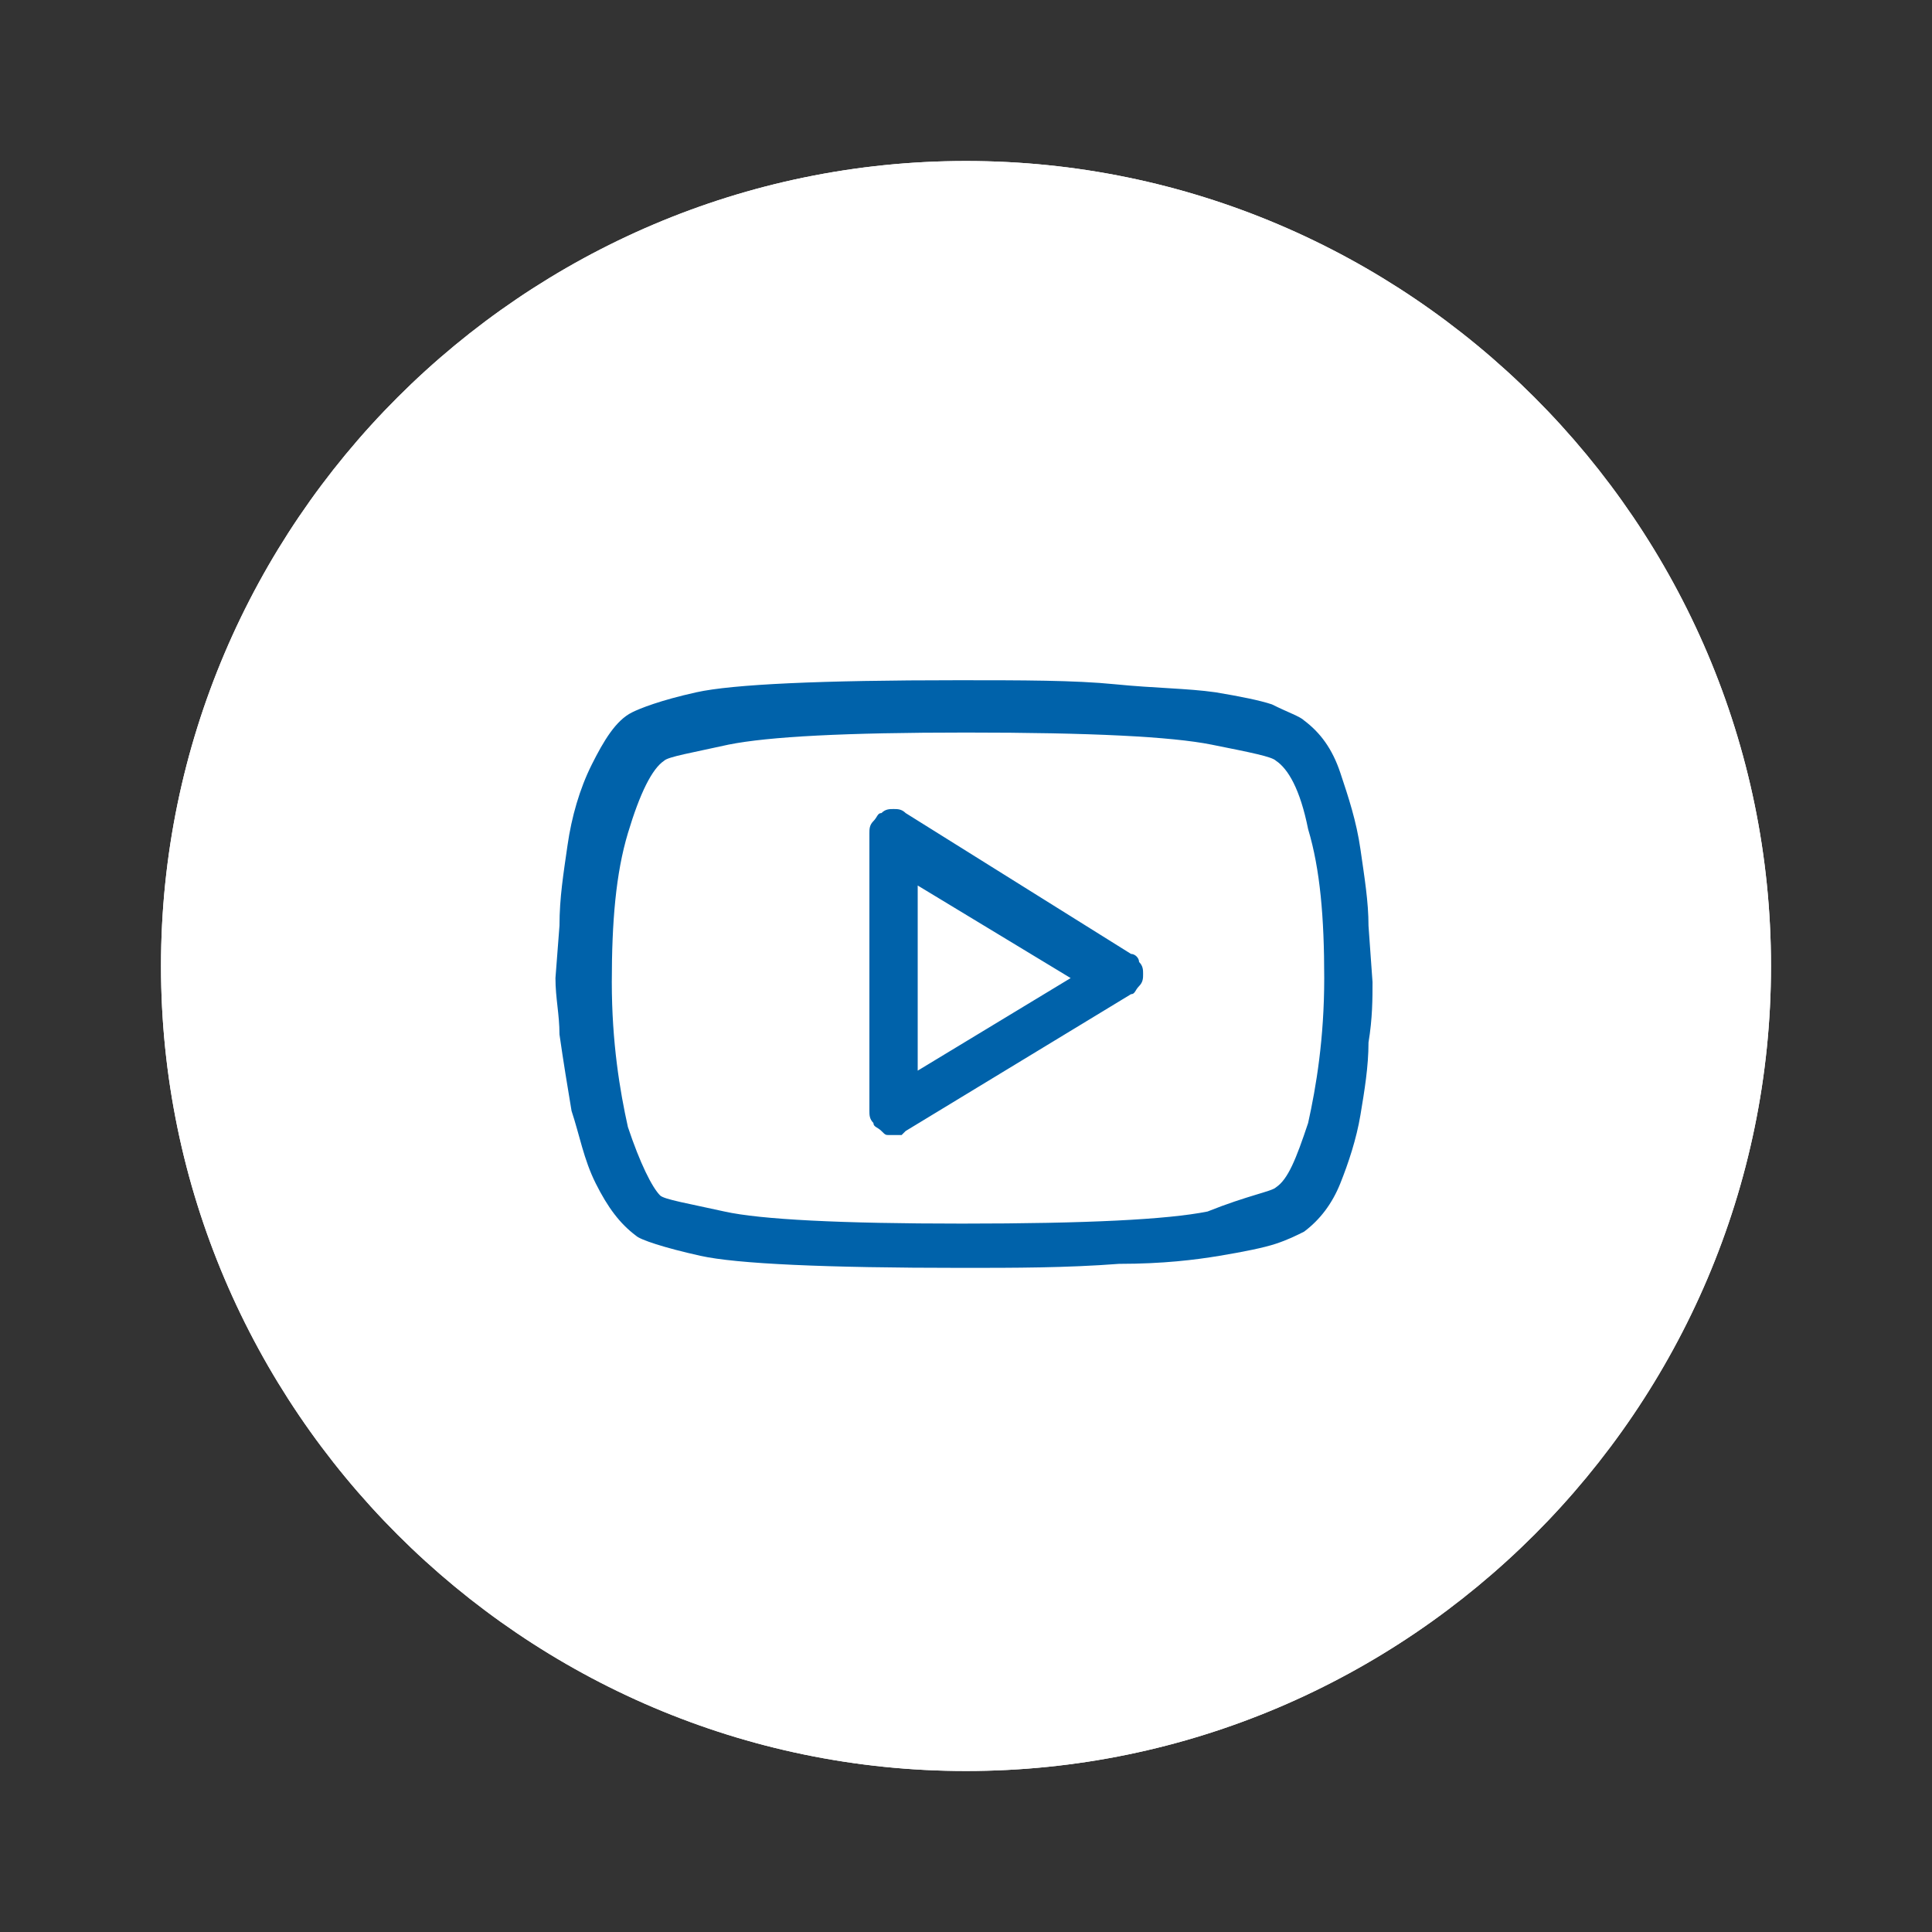 
<!-- Generator: Adobe Illustrator 24.0.1, SVG Export Plug-In . SVG Version:
6.00 Build 0) -->
<svg contentScriptType="text/ecmascript" zoomAndPan="magnify"
     xmlns:xlink="http://www.w3.org/1999/xlink" contentStyleType="text/css"
     id="Layer_1" style="enable-background:new 0 0 48 48;" version="1.1"
     xml:space="preserve" preserveAspectRatio="xMidYMid meet"
     viewBox="0 0 48 48" xmlns="http://www.w3.org/2000/svg" x="0px" y="0px">
    <rect x="0" y="0" width="48" height="48" fill="#333333" stroke="none"/>
    <style type="text/css" xml:space="preserve">
	.st0{fill-rule:evenodd;clip-rule:evenodd;fill:#FFFFFF;}
	.st1{fill:#0062AA;}
</style>
    <g>
        <g transform="translate(4 2)">
            <g>
                <path d="M20,2L20,2c11,0,20,9,20,20l0,0c0,11-9,20-20,20l0,0C9,42,0,33,0,22l0,0C0,11,9,2,20,2z"
                      id="b" class="st0"/></g>
            <g>
                <path d="M20,2L20,2c11,0,20,9,20,20l0,0c0,11-9,20-20,20l0,0C9,42,0,33,0,22l0,0C0,11,9,2,20,2z"
                      id="b_1_" class="st0"/></g></g>
        <path class="st1"
              d="M32.4,17.9c0.4,0.3,0.7,0.7,0.9,1.3s0.4,1.2,0.5,1.9c0.1,0.7,0.2,1.3,0.2,1.9l0.1,1.4c0,0.4,0,0.9-0.1,1.5   c0,0.6-0.1,1.2-0.2,1.8c-0.1,0.6-0.3,1.2-0.5,1.7c-0.2,0.5-0.5,0.9-0.9,1.2c-0.2,0.1-0.4,0.2-0.7,0.3c-0.3,0.1-0.8,0.2-1.4,0.3   s-1.4,0.2-2.5,0.2c-1.3,0.1-2.6,0.1-3.9,0.1c-3.4,0-5.6-0.1-6.5-0.3c-0.9-0.2-1.5-0.4-1.6-0.5c-0.4-0.3-0.7-0.7-1-1.3   c-0.3-0.6-0.4-1.2-0.6-1.8c-0.1-0.6-0.2-1.2-0.3-1.9c0-0.5-0.1-0.9-0.1-1.4l0.1-1.3c0-0.7,0.1-1.3,0.2-2c0.1-0.7,0.3-1.4,0.6-2   c0.3-0.6,0.6-1.1,1-1.3c0.2-0.1,0.7-0.3,1.6-0.5c0.9-0.2,3.1-0.3,6.5-0.3c1.6,0,2.9,0,3.9,0.1c1,0.1,1.8,0.1,2.5,0.2   c0.6,0.1,1.1,0.2,1.4,0.3C32,17.7,32.3,17.8,32.4,17.9z M31.7,29.5c0.3-0.2,0.5-0.7,0.8-1.6c0.2-0.9,0.4-2.1,0.4-3.6   c0-1.5-0.1-2.7-0.4-3.7c-0.2-1-0.5-1.5-0.8-1.7c-0.1-0.1-0.6-0.2-1.6-0.4c-1-0.2-3-0.3-6.1-0.3c-3,0-4.9,0.1-5.9,0.3   c-0.9,0.2-1.5,0.3-1.6,0.4c-0.3,0.2-0.6,0.8-0.9,1.8c-0.3,1-0.4,2.2-0.4,3.7c0,1.5,0.2,2.7,0.4,3.6c0.3,0.9,0.6,1.5,0.8,1.7   c0.1,0.1,0.7,0.2,1.6,0.4c0.9,0.2,2.9,0.3,5.9,0.3c3.1,0,5.1-0.1,6.1-0.3C31,29.7,31.6,29.6,31.7,29.5L31.7,29.5z M28.1,23.7   c0.1,0,0.2,0.1,0.2,0.2c0.1,0.1,0.1,0.2,0.1,0.3c0,0.1,0,0.2-0.1,0.3c-0.1,0.1-0.1,0.2-0.2,0.2l-5.6,3.4c0,0-0.1,0.1-0.1,0.1   c-0.1,0-0.2,0-0.3,0c-0.1,0-0.1,0-0.2-0.1c-0.1-0.1-0.2-0.1-0.2-0.2c-0.1-0.1-0.1-0.2-0.1-0.3v-6.9c0-0.1,0-0.2,0.1-0.3   c0.1-0.1,0.1-0.2,0.2-0.2c0.1-0.1,0.2-0.1,0.3-0.1c0.1,0,0.2,0,0.3,0.1L28.1,23.7L28.1,23.7z M22.8,26.6l3.8-2.3l-3.8-2.3V26.6z"/></g></svg>